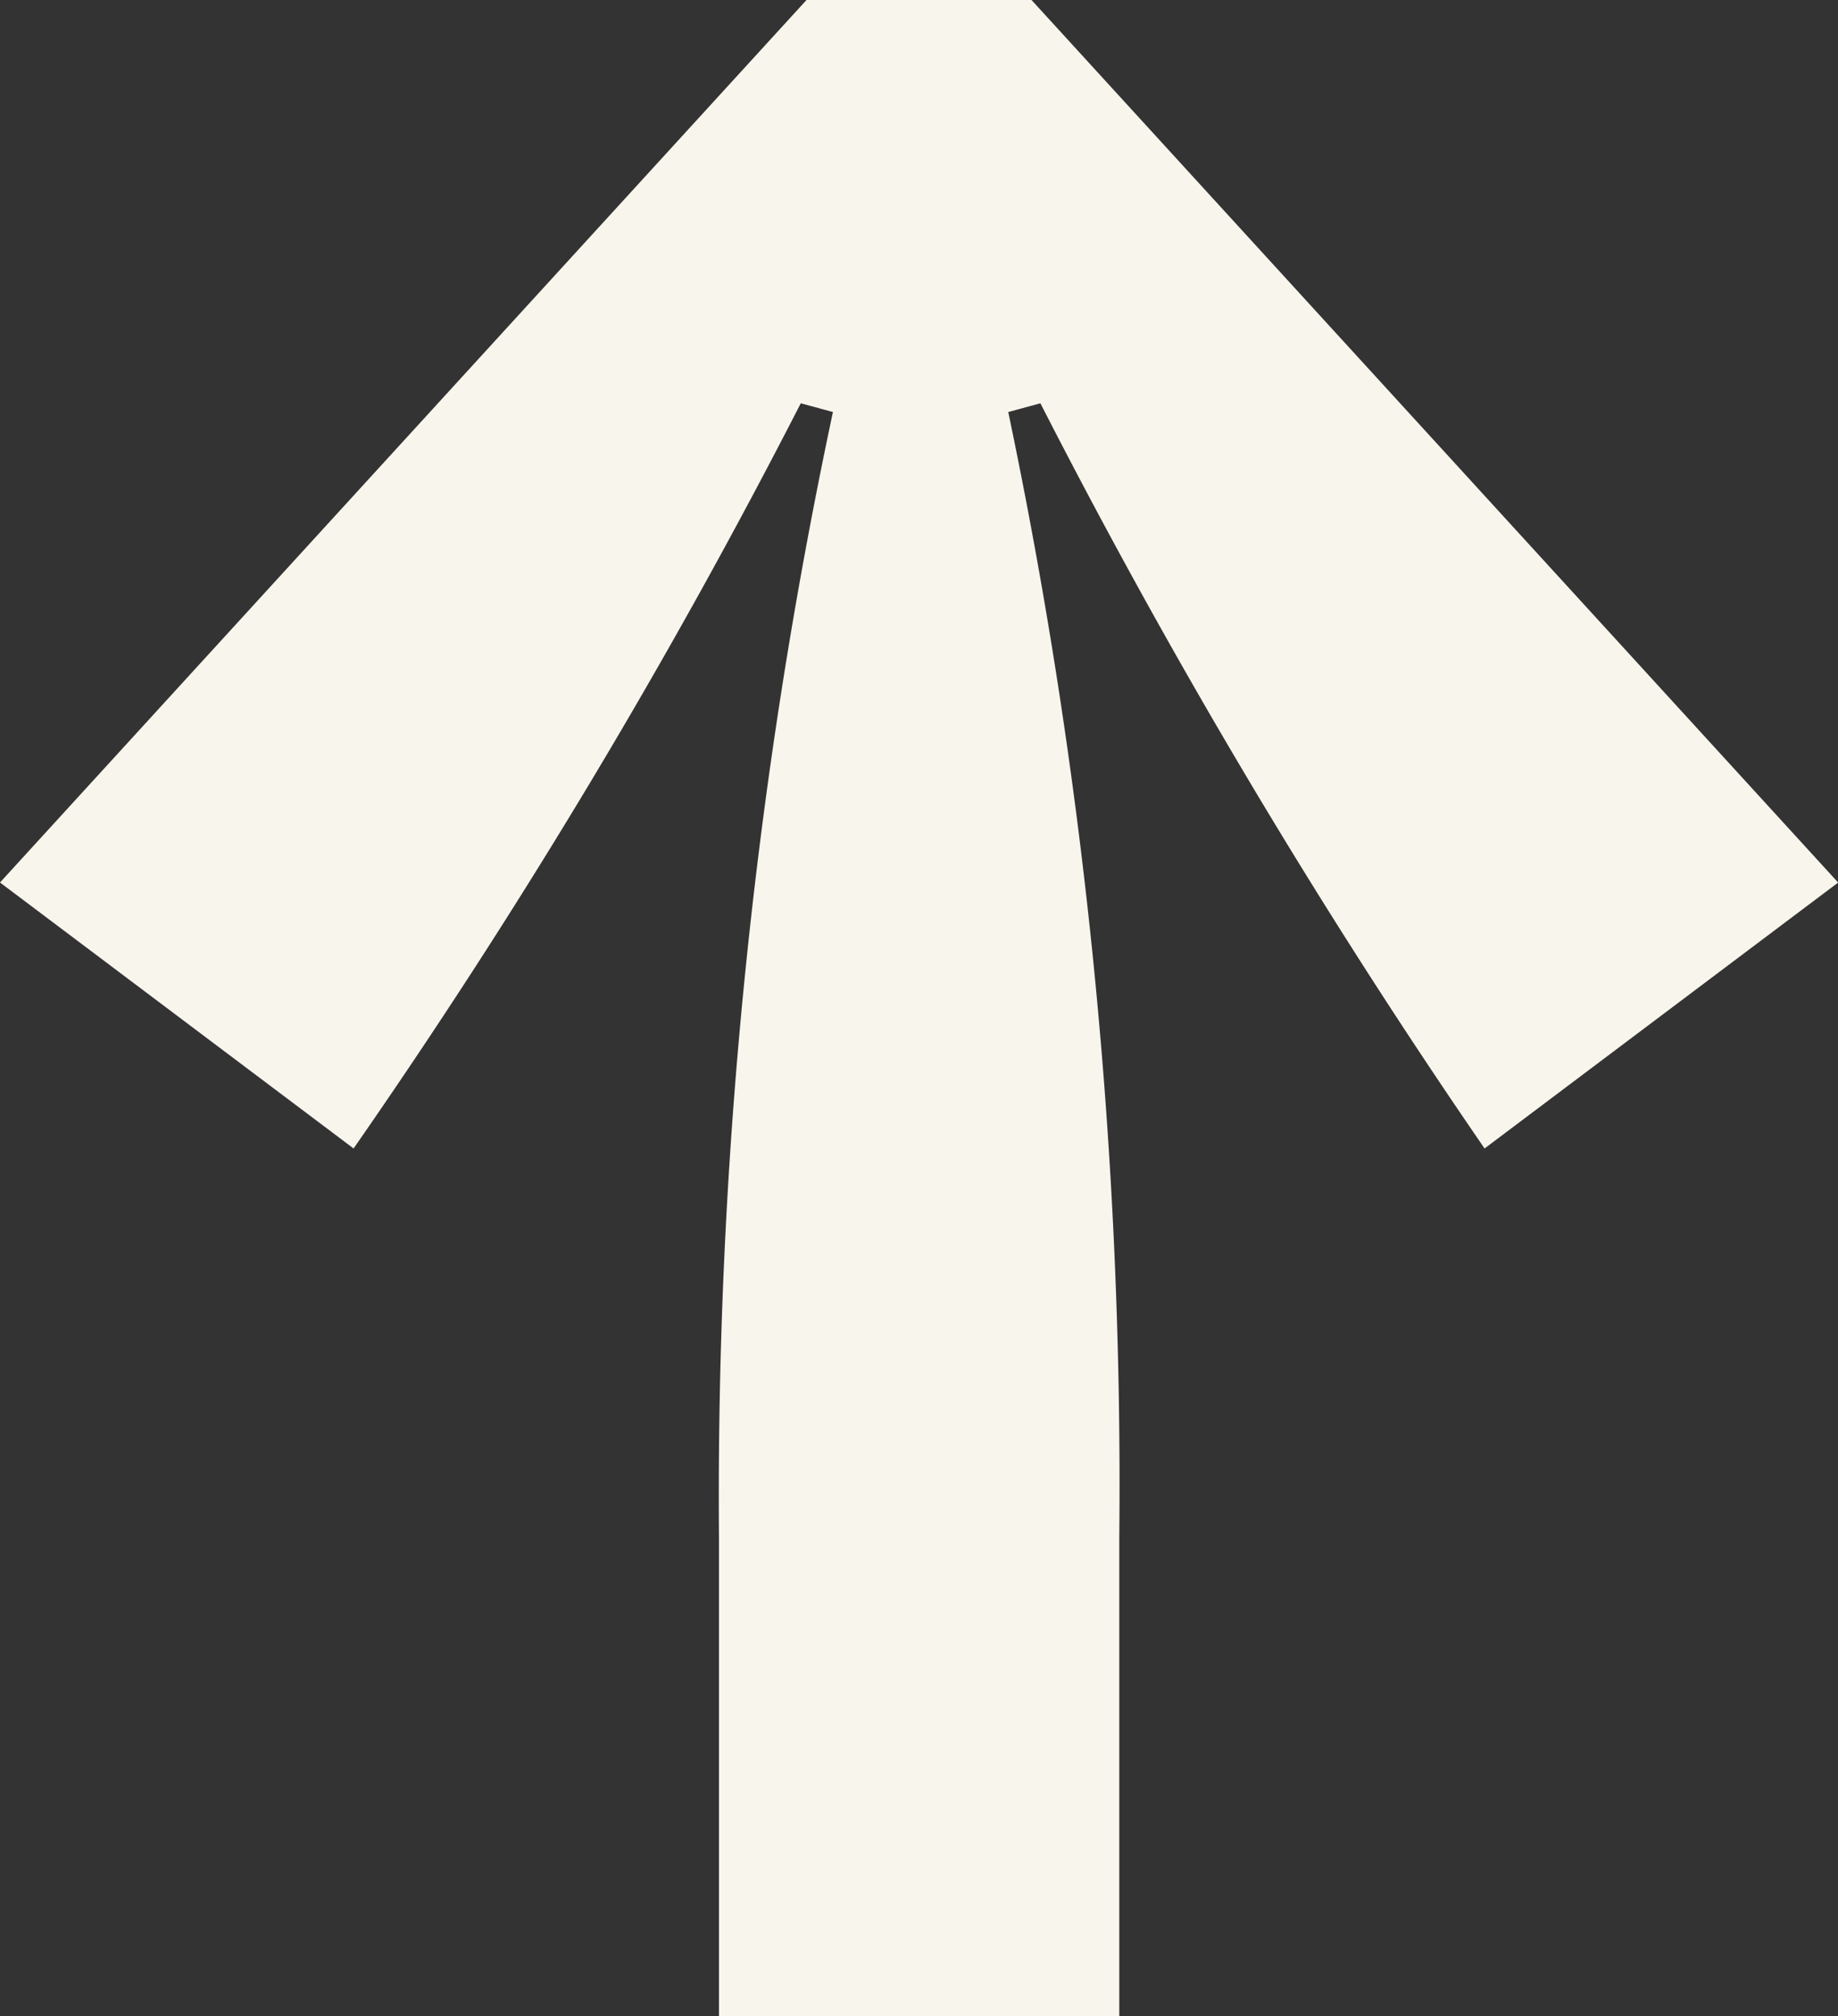 <svg xmlns="http://www.w3.org/2000/svg" width="36.58" height="40.128" viewBox="0 0 36.58 40.128">
  <rect x="0" y="0" width="36.58" height="40.128" fill="#333333" stroke="none"/>
  <path id="Path_5599" data-name="Path 5599" d="M40.128,16.051,22.565,0,17.272,7.037a129.1,129.1,0,0,0,14.83,8.9l-.174.64a103.681,103.681,0,0,0-22.39-2.268H0v7.967H9.538a103.9,103.9,0,0,0,22.39-2.21l.174.64a132.806,132.806,0,0,0-14.83,8.84l5.292,7.037L40.128,20.529Z" transform="translate(0 40.128) rotate(-90)" fill="#f8f5ec"/>
</svg>
